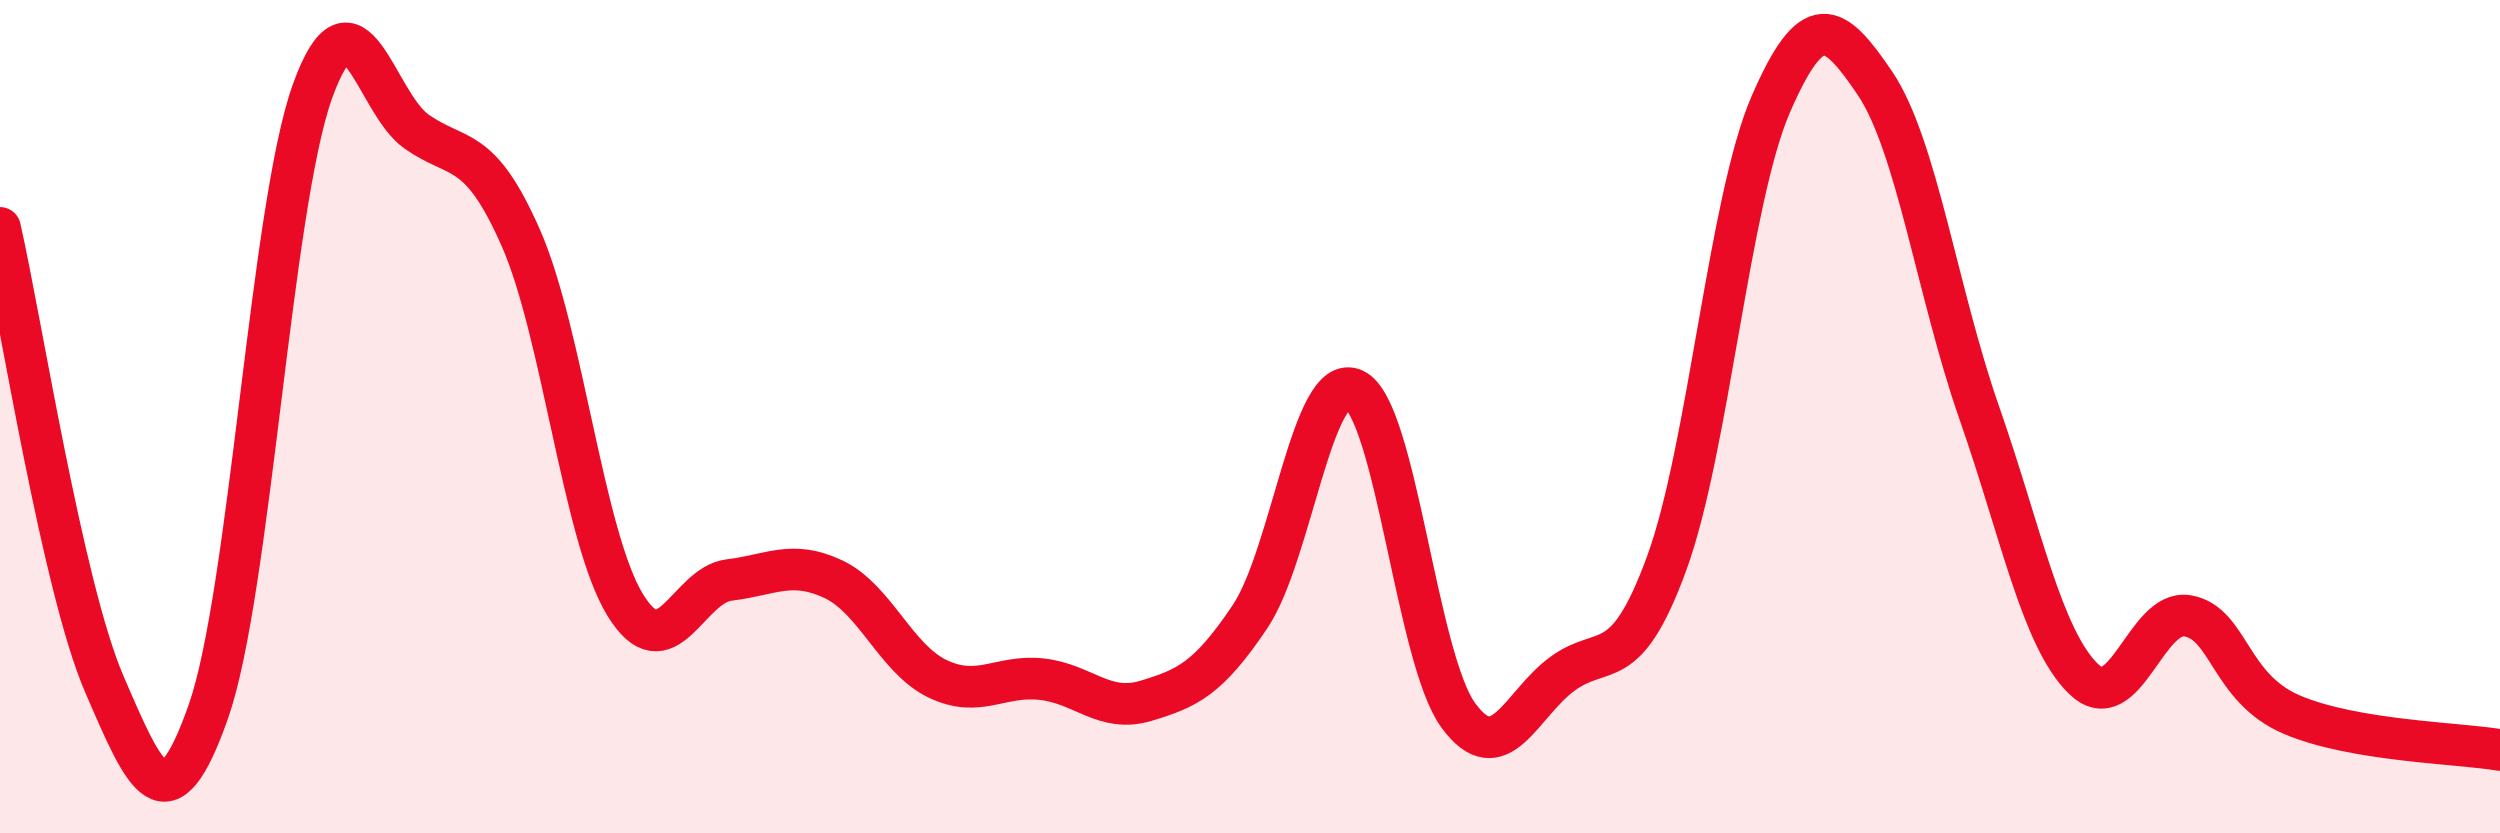
    <svg width="60" height="20" viewBox="0 0 60 20" xmlns="http://www.w3.org/2000/svg">
      <path
        d="M 0,5.47 C 0.5,7.66 1.5,14.09 2.5,16.41 C 3.5,18.73 4,19.92 5,17.08 C 6,14.24 6.5,4.97 7.5,2.19 C 8.5,-0.59 9,2.46 10,3.16 C 11,3.86 11.5,3.44 12.5,5.71 C 13.5,7.98 14,12.87 15,14.51 C 16,16.15 16.5,14.04 17.5,13.92 C 18.5,13.8 19,13.43 20,13.9 C 21,14.37 21.5,15.81 22.5,16.29 C 23.5,16.77 24,16.19 25,16.3 C 26,16.41 26.5,17.12 27.5,16.82 C 28.5,16.52 29,16.29 30,14.8 C 31,13.31 31.5,8.88 32.5,9.35 C 33.5,9.82 34,15.81 35,17.17 C 36,18.53 36.5,16.9 37.5,16.17 C 38.5,15.44 39,16.25 40,13.52 C 41,10.79 41.5,4.8 42.5,2.5 C 43.5,0.2 44,0.52 45,2 C 46,3.48 46.5,7.04 47.5,9.9 C 48.5,12.76 49,15.31 50,16.29 C 51,17.27 51.5,14.61 52.5,14.78 C 53.5,14.95 53.5,16.51 55,17.15 C 56.5,17.79 59,17.83 60,18L60 20L0 20Z"
        fill="#EB0A25"
        opacity="0.1"
        stroke-linecap="round"
        stroke-linejoin="round"
      />
      <path
        d="M 0,5.47 C 0.5,7.66 1.5,14.09 2.5,16.41 C 3.5,18.73 4,19.92 5,17.08 C 6,14.24 6.5,4.97 7.5,2.19 C 8.5,-0.59 9,2.46 10,3.16 C 11,3.86 11.5,3.44 12.5,5.71 C 13.5,7.98 14,12.87 15,14.51 C 16,16.15 16.5,14.04 17.5,13.92 C 18.5,13.8 19,13.43 20,13.9 C 21,14.37 21.5,15.81 22.5,16.29 C 23.5,16.77 24,16.19 25,16.3 C 26,16.41 26.5,17.12 27.5,16.82 C 28.5,16.52 29,16.29 30,14.8 C 31,13.31 31.5,8.88 32.5,9.35 C 33.5,9.82 34,15.81 35,17.17 C 36,18.53 36.5,16.9 37.5,16.17 C 38.5,15.44 39,16.25 40,13.52 C 41,10.79 41.5,4.8 42.5,2.5 C 43.5,0.2 44,0.52 45,2 C 46,3.48 46.5,7.04 47.5,9.9 C 48.5,12.76 49,15.31 50,16.29 C 51,17.27 51.5,14.61 52.5,14.78 C 53.5,14.95 53.5,16.51 55,17.15 C 56.5,17.79 59,17.83 60,18"
        stroke="#EB0A25"
        stroke-width="1"
        fill="none"
        stroke-linecap="round"
        stroke-linejoin="round"
      />
    </svg>
  